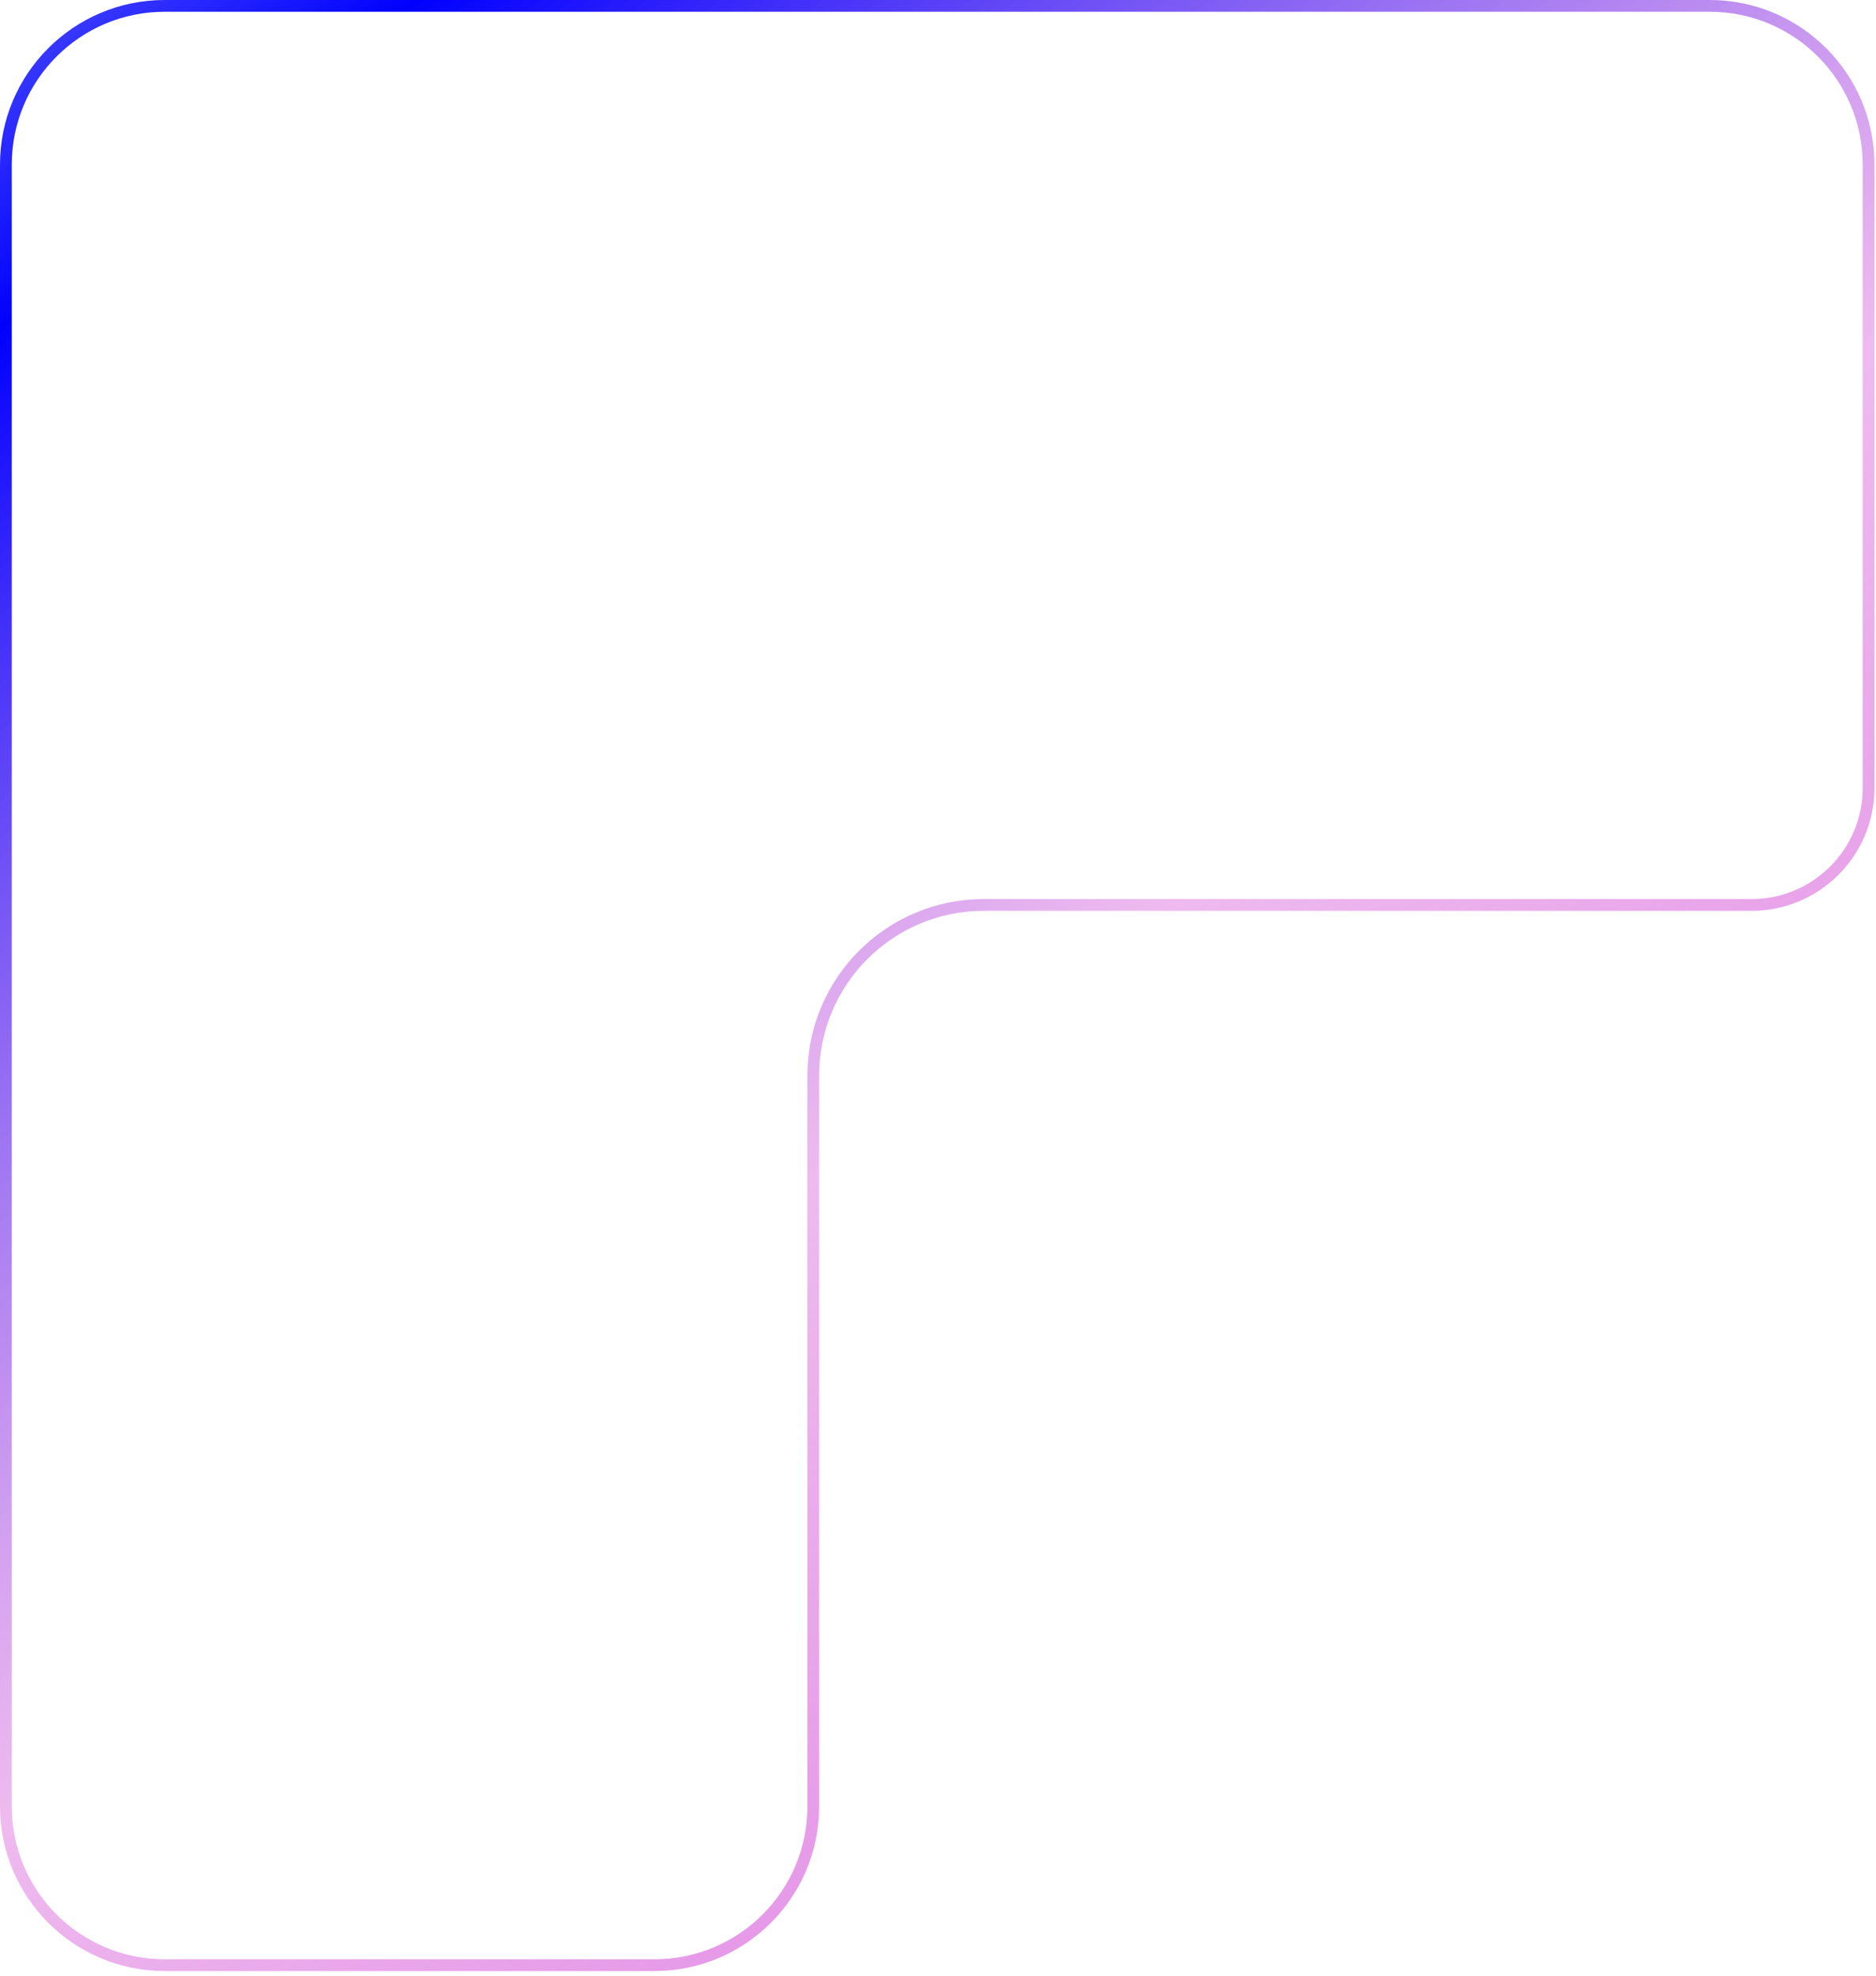 <svg width="319" height="336" viewBox="0 0 319 336" fill="none" xmlns="http://www.w3.org/2000/svg">
<g filter="url(#filter0_b_1311_26)">
<path d="M167.294 154.862C151.83 154.862 139.294 167.398 139.294 182.862L139.294 307.125C139.294 322.589 126.758 335.125 111.294 335.125L69.647 335.125L28 335.125C12.536 335.125 0 322.589 0 307.125L0 28C0 12.536 12.536 0 28 0L290.737 0C306.201 0 318.737 12.536 318.737 28L318.737 133.968C318.737 145.508 309.383 154.862 297.843 154.862L167.294 154.862Z" fill="url(#paint0_linear_1311_26)"/>
<path d="M167.294 153.862C151.278 153.862 138.294 166.846 138.294 182.862L138.294 307.125C138.294 322.037 126.206 334.125 111.294 334.125L69.647 334.125L28 334.125C13.088 334.125 1 322.037 1 307.125L1 28C1 13.089 13.088 1 28 1L290.737 1C305.649 1 317.737 13.089 317.737 28L317.737 133.968C317.737 144.955 308.83 153.862 297.843 153.862L167.294 153.862Z" stroke="url(#paint1_linear_1311_26)" stroke-width="2"/>
</g>
<defs>
<filter id="filter0_b_1311_26" x="-40" y="-40" width="398.737" height="415.125" filterUnits="userSpaceOnUse" color-interpolation-filters="sRGB">
<feFlood flood-opacity="0" result="BackgroundImageFix"/>
<feGaussianBlur in="BackgroundImageFix" stdDeviation="20"/>
<feComposite in2="SourceAlpha" operator="in" result="effect1_backgroundBlur_1311_26"/>
<feBlend mode="normal" in="SourceGraphic" in2="effect1_backgroundBlur_1311_26" result="shape"/>
</filter>
<linearGradient id="paint0_linear_1311_26" x1="5.5" y1="-10" x2="159.369" y2="335.125" gradientUnits="userSpaceOnUse">
<stop stop-color="white" stop-opacity="0.5"/>
<stop offset="0.998" stop-color="white" stop-opacity="0"/>
</linearGradient>
<linearGradient id="paint1_linear_1311_26" x1="-98" y1="-140" x2="281.5" y2="341" gradientUnits="userSpaceOnUse">
<stop stop-color="white" stop-opacity="0.5"/>
<stop offset="0.35" stop-color="#0000FF"/>
<stop offset="0.675" stop-color="#DD76DF" stop-opacity="0.5"/>
<stop offset="1" stop-color="#DD76DF"/>
</linearGradient>
</defs>
</svg>
